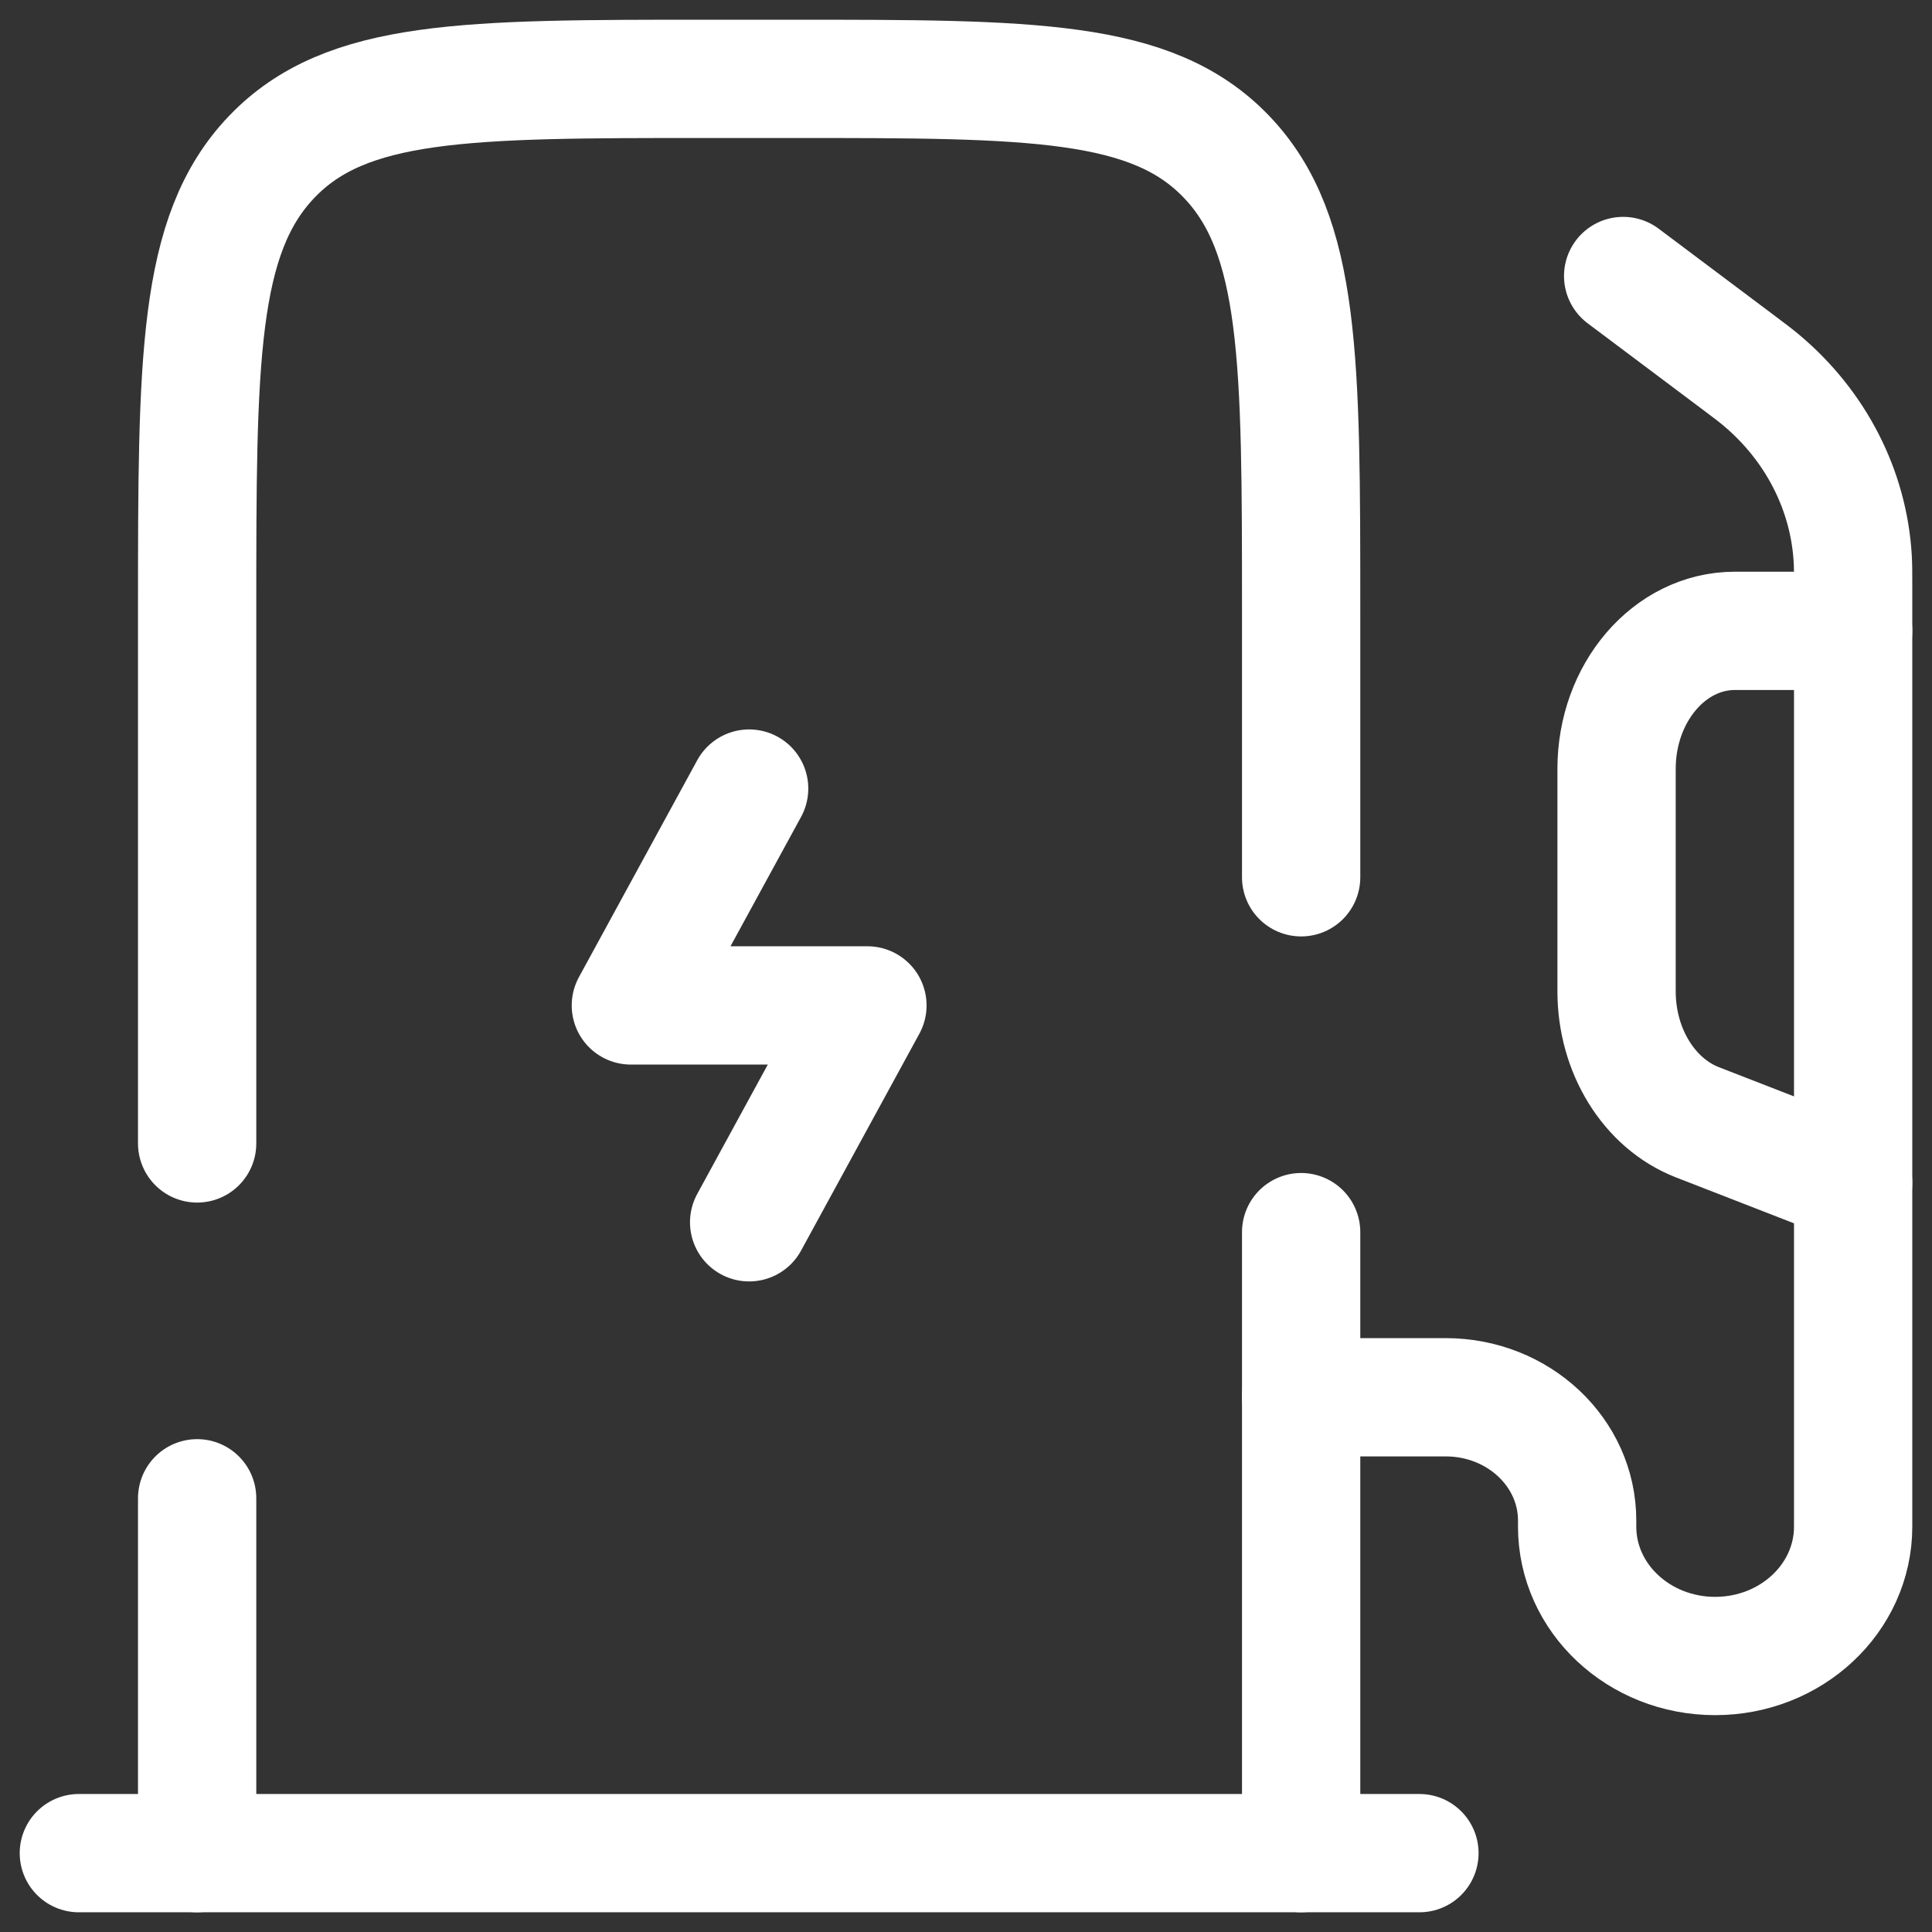 <svg width="49" height="49" viewBox="0 0 49 49" fill="none" xmlns="http://www.w3.org/2000/svg">
<rect x="0" y="0" width="49" height="49" fill="#333333" stroke="none"/>
<path d="M33 47V31.25M5 47V38M5 29V15.5C5 9.136 5 5.954 6.893 3.977C8.785 2 11.831 2 17.923 2H20.077C26.169 2 29.215 2 31.107 3.977C33 5.954 33 9.136 33 15.5V22.25" stroke="white" stroke-width="3" stroke-linecap="round"/>
<path d="M19 20L16 25.5H22L19 31" stroke="white" stroke-width="3" stroke-linecap="round" stroke-linejoin="round"/>
<path d="M36 47H2" stroke="white" stroke-width="3" stroke-linecap="round"/>
<path d="M41.167 7L44.044 9.158C44.365 9.399 44.526 9.52 44.672 9.643C46.052 10.802 46.885 12.427 46.989 14.161C47 14.345 47 14.538 47 14.924V38.719C47 40.531 45.433 42 43.5 42C41.567 42 40 40.531 40 38.719V38.563C40 36.837 38.508 35.438 36.667 35.438H33" stroke="white" stroke-width="3" stroke-linecap="round"/>
<path d="M47 16H44C42.343 16 41 17.567 41 19.5V25.144C41 26.651 41.826 27.988 43.051 28.464L47 30" stroke="white" stroke-width="3" stroke-linecap="round"/>
</svg>
